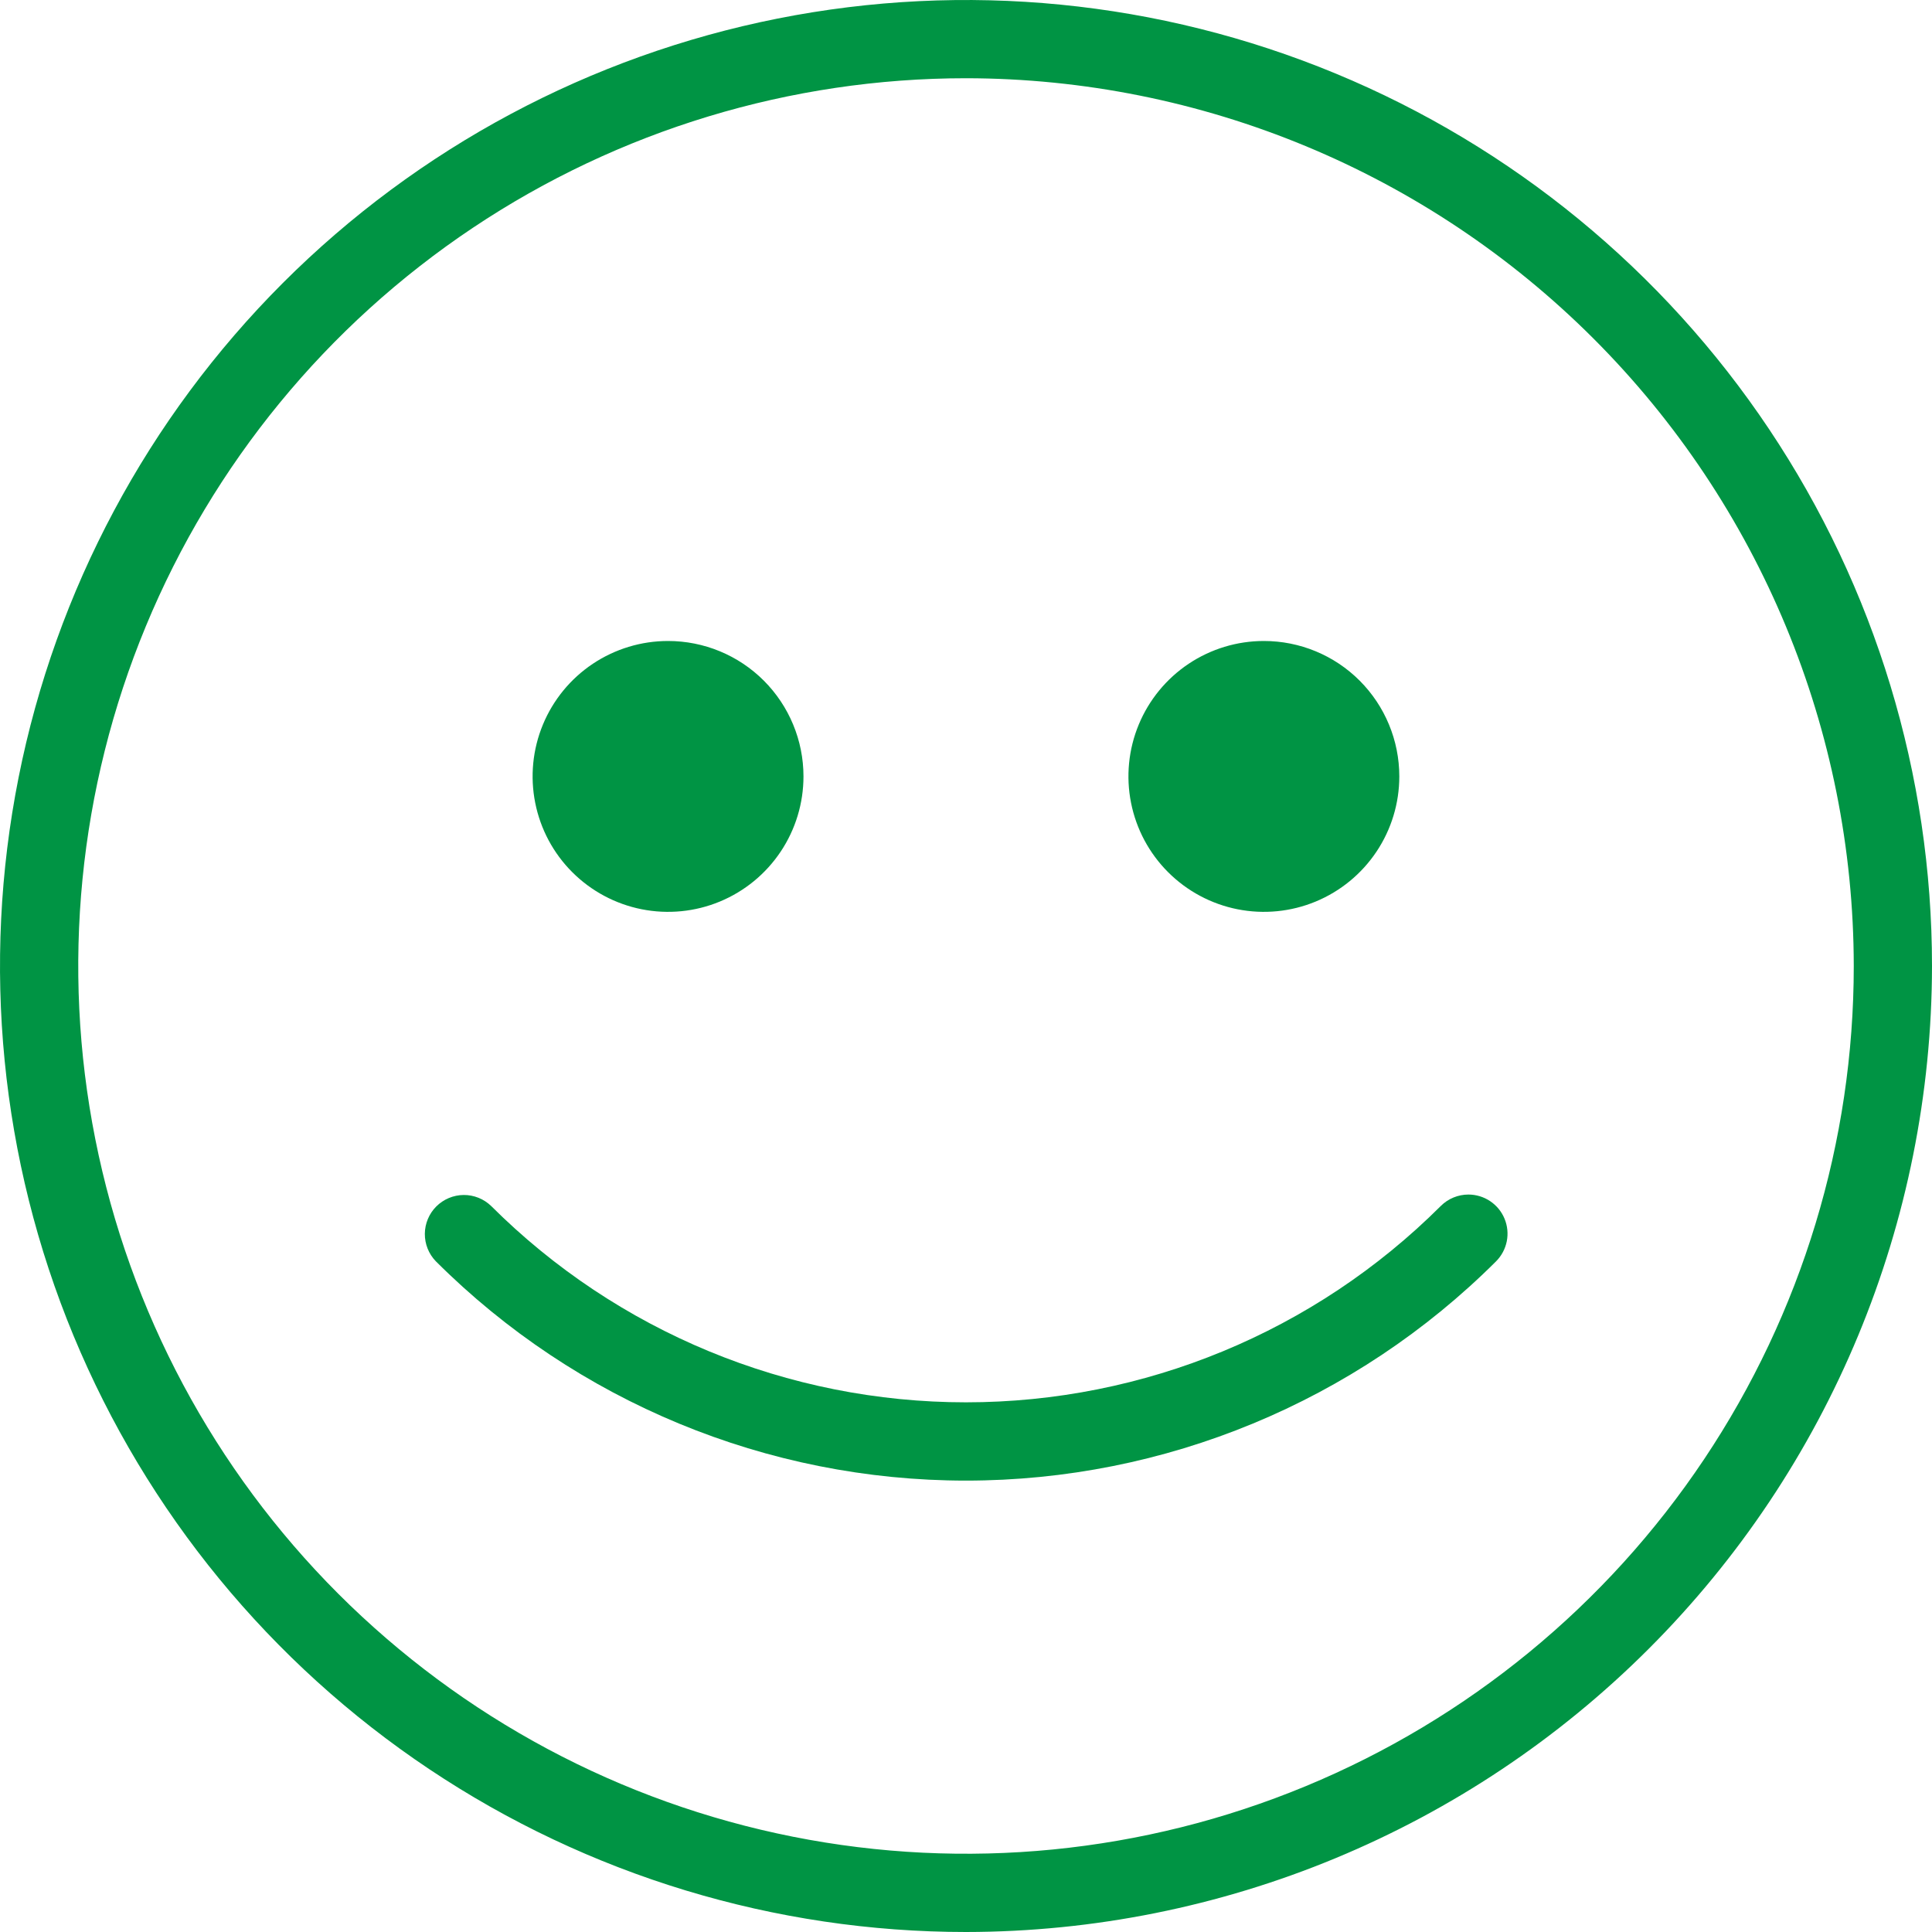 <svg xmlns="http://www.w3.org/2000/svg" width="75" height="75" viewBox="0 0 75 75" fill="none"><g clip-path="url(#clip0)"><path d="M37.5 75C30.083 75 22.833 72.801 16.666 68.68C10.499 64.56 5.693 58.703 2.854 51.851C0.016 44.998 -0.726 37.458 0.721 30.184C2.167 22.91 5.739 16.228 10.983 10.983C16.228 5.739 22.91 2.168 30.184 0.721C37.458 -0.726 44.998 0.016 51.851 2.855C58.703 5.693 64.559 10.499 68.68 16.666C72.801 22.833 75 30.083 75 37.5C74.99 47.442 71.035 56.975 64.005 64.005C56.975 71.035 47.442 74.99 37.5 75ZM37.5 3.037C30.684 3.037 24.021 5.059 18.354 8.845C12.686 12.632 8.269 18.015 5.661 24.312C3.052 30.609 2.37 37.538 3.7 44.223C5.029 50.908 8.312 57.049 13.131 61.869C17.951 66.688 24.091 69.971 30.777 71.3C37.462 72.63 44.391 71.948 50.688 69.339C56.985 66.731 62.368 62.314 66.154 56.646C69.941 50.979 71.963 44.316 71.963 37.5C71.953 28.363 68.319 19.603 61.858 13.142C55.397 6.681 46.637 3.047 37.5 3.037Z" fill="#009444"></path><path d="M31.191 30.14C31.191 31.18 30.883 32.197 30.305 33.061C29.727 33.926 28.906 34.6 27.945 34.998C26.985 35.396 25.928 35.5 24.908 35.297C23.888 35.094 22.951 34.593 22.216 33.858C21.48 33.123 20.98 32.186 20.777 31.166C20.574 30.146 20.678 29.089 21.076 28.128C21.474 27.168 22.148 26.346 23.012 25.769C23.877 25.191 24.894 24.883 25.933 24.883C27.328 24.883 28.665 25.436 29.651 26.422C30.637 27.409 31.191 28.746 31.191 30.14Z" fill="#009444"></path><path d="M54.321 30.14C54.321 31.18 54.013 32.197 53.435 33.061C52.857 33.926 52.036 34.6 51.075 34.998C50.115 35.396 49.058 35.5 48.038 35.297C47.018 35.094 46.081 34.593 45.346 33.858C44.61 33.123 44.11 32.186 43.907 31.166C43.704 30.146 43.808 29.089 44.206 28.128C44.604 27.168 45.278 26.346 46.142 25.769C47.007 25.191 48.023 24.883 49.063 24.883C50.458 24.883 51.795 25.436 52.781 26.422C53.767 27.409 54.321 28.746 54.321 30.14Z" fill="#009444"></path><path d="M57.006 46.372C56.807 46.372 56.609 46.411 56.425 46.487C56.24 46.563 56.072 46.675 55.931 46.816C51.039 51.697 44.41 54.438 37.498 54.438C30.587 54.438 23.959 51.697 19.066 46.816C18.779 46.539 18.396 46.386 17.998 46.389C17.599 46.393 17.219 46.553 16.937 46.834C16.655 47.116 16.496 47.497 16.492 47.895C16.489 48.293 16.642 48.677 16.919 48.963C22.38 54.415 29.782 57.477 37.498 57.477C45.215 57.477 52.617 54.415 58.079 48.963C58.29 48.751 58.434 48.48 58.493 48.186C58.551 47.892 58.521 47.587 58.406 47.31C58.292 47.033 58.097 46.796 57.848 46.629C57.599 46.462 57.306 46.373 57.006 46.372Z" fill="#009444"></path></g><defs><clipPath id="clip0"><rect width="75" height="75" fill="white"></rect></clipPath></defs></svg>